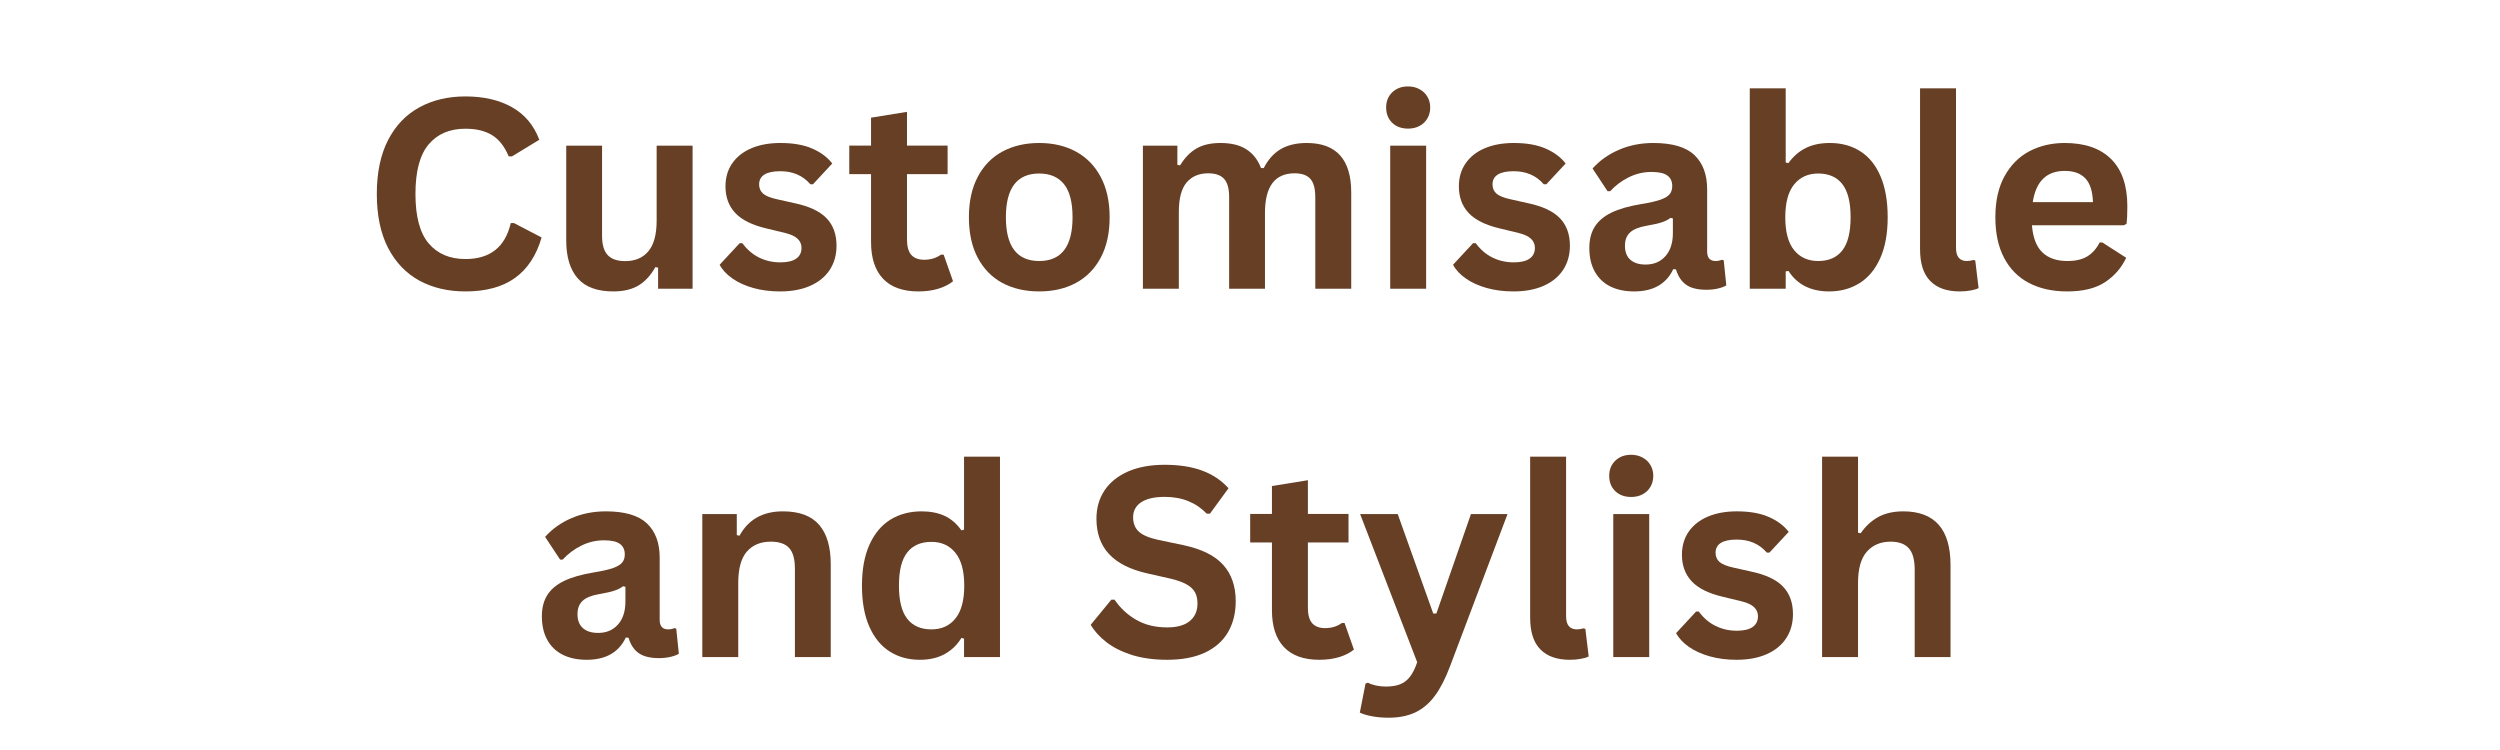 <svg version="1.0" preserveAspectRatio="xMidYMid meet" height="150" viewBox="0 0 375 112.5" zoomAndPan="magnify" width="500" xmlns:xlink="http://www.w3.org/1999/xlink" xmlns="http://www.w3.org/2000/svg"><defs><g></g></defs><g fill-opacity="1" fill="#663f25"><g transform="translate(54.287, 43.308)"><g><path d="M 15.531 0.406 C 12.914 0.406 10.609 -0.133 8.609 -1.219 C 6.617 -2.312 5.055 -3.945 3.922 -6.125 C 2.797 -8.312 2.234 -11.008 2.234 -14.219 C 2.234 -17.414 2.797 -20.109 3.922 -22.297 C 5.055 -24.484 6.617 -26.117 8.609 -27.203 C 10.609 -28.297 12.914 -28.844 15.531 -28.844 C 18.27 -28.844 20.594 -28.305 22.5 -27.234 C 24.414 -26.16 25.785 -24.531 26.609 -22.344 L 22.5 -19.844 L 22.016 -19.859 C 21.398 -21.336 20.57 -22.395 19.531 -23.031 C 18.488 -23.676 17.156 -24 15.531 -24 C 13.176 -24 11.336 -23.219 10.016 -21.656 C 8.691 -20.094 8.031 -17.613 8.031 -14.219 C 8.031 -10.832 8.691 -8.359 10.016 -6.797 C 11.336 -5.234 13.176 -4.453 15.531 -4.453 C 19.227 -4.453 21.492 -6.25 22.328 -9.844 L 22.812 -9.844 L 26.953 -7.688 C 26.172 -4.988 24.836 -2.961 22.953 -1.609 C 21.078 -0.266 18.602 0.406 15.531 0.406 Z M 15.531 0.406"></path></g></g></g><g fill-opacity="1" fill="#663f25"><g transform="translate(82.169, 43.308)"><g><path d="M 9.828 0.406 C 7.41 0.406 5.629 -0.25 4.484 -1.562 C 3.336 -2.883 2.766 -4.773 2.766 -7.234 L 2.766 -21.453 L 8.141 -21.453 L 8.141 -7.922 C 8.141 -6.609 8.422 -5.648 8.984 -5.047 C 9.555 -4.441 10.43 -4.141 11.609 -4.141 C 13.098 -4.141 14.254 -4.629 15.078 -5.609 C 15.91 -6.586 16.328 -8.129 16.328 -10.234 L 16.328 -21.453 L 21.719 -21.453 L 21.719 0 L 16.547 0 L 16.547 -3.156 L 16.141 -3.25 C 15.453 -2.02 14.613 -1.102 13.625 -0.5 C 12.633 0.102 11.367 0.406 9.828 0.406 Z M 9.828 0.406"></path></g></g></g><g fill-opacity="1" fill="#663f25"><g transform="translate(106.978, 43.308)"><g><path d="M 10.031 0.406 C 8.57 0.406 7.234 0.234 6.016 -0.109 C 4.797 -0.453 3.754 -0.926 2.891 -1.531 C 2.023 -2.133 1.383 -2.82 0.969 -3.594 L 3.969 -6.828 L 4.375 -6.828 C 5.082 -5.867 5.922 -5.148 6.891 -4.672 C 7.867 -4.191 8.93 -3.953 10.078 -3.953 C 11.129 -3.953 11.922 -4.141 12.453 -4.516 C 12.984 -4.891 13.25 -5.426 13.25 -6.125 C 13.25 -6.664 13.055 -7.117 12.672 -7.484 C 12.285 -7.859 11.664 -8.148 10.812 -8.359 L 7.969 -9.047 C 5.844 -9.547 4.289 -10.316 3.312 -11.359 C 2.332 -12.41 1.844 -13.738 1.844 -15.344 C 1.844 -16.676 2.18 -17.832 2.859 -18.812 C 3.547 -19.801 4.508 -20.555 5.75 -21.078 C 6.988 -21.598 8.43 -21.859 10.078 -21.859 C 12.004 -21.859 13.602 -21.578 14.875 -21.016 C 16.145 -20.461 17.141 -19.719 17.859 -18.781 L 14.969 -15.672 L 14.578 -15.672 C 13.984 -16.348 13.312 -16.844 12.562 -17.156 C 11.82 -17.469 10.992 -17.625 10.078 -17.625 C 7.953 -17.625 6.891 -16.961 6.891 -15.641 C 6.891 -15.078 7.086 -14.617 7.484 -14.266 C 7.879 -13.922 8.57 -13.641 9.562 -13.422 L 12.219 -12.828 C 14.395 -12.367 15.984 -11.625 16.984 -10.594 C 17.992 -9.562 18.5 -8.176 18.5 -6.438 C 18.5 -5.07 18.16 -3.867 17.484 -2.828 C 16.805 -1.797 15.832 -1 14.562 -0.438 C 13.289 0.125 11.781 0.406 10.031 0.406 Z M 10.031 0.406"></path></g></g></g><g fill-opacity="1" fill="#663f25"><g transform="translate(126.751, 43.308)"><g><path d="M 14.797 -5.109 L 16.203 -1.125 C 15.617 -0.645 14.883 -0.27 14 0 C 13.113 0.27 12.113 0.406 11 0.406 C 8.688 0.406 6.926 -0.223 5.719 -1.484 C 4.508 -2.754 3.906 -4.594 3.906 -7 L 3.906 -17.188 L 0.641 -17.188 L 0.641 -21.469 L 3.906 -21.469 L 3.906 -25.656 L 9.297 -26.531 L 9.297 -21.469 L 15.391 -21.469 L 15.391 -17.188 L 9.297 -17.188 L 9.297 -7.391 C 9.297 -6.328 9.516 -5.551 9.953 -5.062 C 10.398 -4.582 11.039 -4.344 11.875 -4.344 C 12.844 -4.344 13.68 -4.598 14.391 -5.109 Z M 14.797 -5.109"></path></g></g></g><g fill-opacity="1" fill="#663f25"><g transform="translate(143.414, 43.308)"><g><path d="M 12.469 0.406 C 10.363 0.406 8.516 -0.02 6.922 -0.875 C 5.336 -1.738 4.109 -3.004 3.234 -4.672 C 2.359 -6.336 1.922 -8.352 1.922 -10.719 C 1.922 -13.07 2.359 -15.082 3.234 -16.75 C 4.109 -18.426 5.336 -19.695 6.922 -20.562 C 8.516 -21.426 10.363 -21.859 12.469 -21.859 C 14.562 -21.859 16.398 -21.426 17.984 -20.562 C 19.578 -19.695 20.816 -18.426 21.703 -16.75 C 22.586 -15.082 23.031 -13.07 23.031 -10.719 C 23.031 -8.352 22.586 -6.336 21.703 -4.672 C 20.816 -3.004 19.578 -1.738 17.984 -0.875 C 16.398 -0.02 14.562 0.406 12.469 0.406 Z M 12.469 -4.156 C 15.801 -4.156 17.469 -6.344 17.469 -10.719 C 17.469 -12.988 17.035 -14.648 16.172 -15.703 C 15.316 -16.754 14.082 -17.281 12.469 -17.281 C 9.133 -17.281 7.469 -15.094 7.469 -10.719 C 7.469 -6.344 9.133 -4.156 12.469 -4.156 Z M 12.469 -4.156"></path></g></g></g><g fill-opacity="1" fill="#663f25"><g transform="translate(168.34, 43.308)"><g><path d="M 3.094 0 L 3.094 -21.453 L 8.266 -21.453 L 8.266 -18.578 L 8.672 -18.5 C 9.367 -19.645 10.188 -20.488 11.125 -21.031 C 12.07 -21.582 13.273 -21.859 14.734 -21.859 C 16.359 -21.859 17.66 -21.535 18.641 -20.891 C 19.629 -20.254 20.352 -19.32 20.812 -18.094 L 21.219 -18.094 C 21.875 -19.375 22.723 -20.32 23.766 -20.938 C 24.816 -21.551 26.117 -21.859 27.672 -21.859 C 32.117 -21.859 34.344 -19.383 34.344 -14.438 L 34.344 0 L 28.953 0 L 28.953 -13.75 C 28.953 -15.008 28.707 -15.914 28.219 -16.469 C 27.727 -17.031 26.938 -17.312 25.844 -17.312 C 22.883 -17.312 21.406 -15.332 21.406 -11.375 L 21.406 0 L 16.031 0 L 16.031 -13.75 C 16.031 -15.008 15.781 -15.914 15.281 -16.469 C 14.781 -17.031 13.984 -17.312 12.891 -17.312 C 11.504 -17.312 10.422 -16.848 9.641 -15.922 C 8.867 -14.992 8.484 -13.52 8.484 -11.5 L 8.484 0 Z M 3.094 0"></path></g></g></g><g fill-opacity="1" fill="#663f25"><g transform="translate(205.437, 43.308)"><g><path d="M 5.781 -24.016 C 4.801 -24.016 4.004 -24.305 3.391 -24.891 C 2.785 -25.484 2.484 -26.25 2.484 -27.188 C 2.484 -28.102 2.785 -28.859 3.391 -29.453 C 4.004 -30.047 4.801 -30.344 5.781 -30.344 C 6.426 -30.344 7 -30.203 7.5 -29.922 C 8.008 -29.648 8.398 -29.273 8.672 -28.797 C 8.953 -28.328 9.094 -27.789 9.094 -27.188 C 9.094 -26.57 8.953 -26.023 8.672 -25.547 C 8.398 -25.066 8.008 -24.691 7.5 -24.422 C 7 -24.148 6.426 -24.016 5.781 -24.016 Z M 3.094 0 L 3.094 -21.453 L 8.484 -21.453 L 8.484 0 Z M 3.094 0"></path></g></g></g><g fill-opacity="1" fill="#663f25"><g transform="translate(216.986, 43.308)"><g><path d="M 10.031 0.406 C 8.57 0.406 7.234 0.234 6.016 -0.109 C 4.797 -0.453 3.754 -0.926 2.891 -1.531 C 2.023 -2.133 1.383 -2.82 0.969 -3.594 L 3.969 -6.828 L 4.375 -6.828 C 5.082 -5.867 5.922 -5.148 6.891 -4.672 C 7.867 -4.191 8.93 -3.953 10.078 -3.953 C 11.129 -3.953 11.922 -4.141 12.453 -4.516 C 12.984 -4.891 13.25 -5.426 13.25 -6.125 C 13.25 -6.664 13.055 -7.117 12.672 -7.484 C 12.285 -7.859 11.664 -8.148 10.812 -8.359 L 7.969 -9.047 C 5.844 -9.547 4.289 -10.316 3.312 -11.359 C 2.332 -12.41 1.844 -13.738 1.844 -15.344 C 1.844 -16.676 2.18 -17.832 2.859 -18.812 C 3.547 -19.801 4.508 -20.555 5.75 -21.078 C 6.988 -21.598 8.43 -21.859 10.078 -21.859 C 12.004 -21.859 13.602 -21.578 14.875 -21.016 C 16.145 -20.461 17.141 -19.719 17.859 -18.781 L 14.969 -15.672 L 14.578 -15.672 C 13.984 -16.348 13.312 -16.844 12.562 -17.156 C 11.82 -17.469 10.992 -17.625 10.078 -17.625 C 7.953 -17.625 6.891 -16.961 6.891 -15.641 C 6.891 -15.078 7.086 -14.617 7.484 -14.266 C 7.879 -13.922 8.57 -13.641 9.562 -13.422 L 12.219 -12.828 C 14.395 -12.367 15.984 -11.625 16.984 -10.594 C 17.992 -9.562 18.5 -8.176 18.5 -6.438 C 18.5 -5.07 18.16 -3.867 17.484 -2.828 C 16.805 -1.797 15.832 -1 14.562 -0.438 C 13.289 0.125 11.781 0.406 10.031 0.406 Z M 10.031 0.406"></path></g></g></g><g fill-opacity="1" fill="#663f25"><g transform="translate(236.759, 43.308)"><g><path d="M 8.359 0.406 C 6.984 0.406 5.789 0.156 4.781 -0.344 C 3.77 -0.852 2.992 -1.598 2.453 -2.578 C 1.91 -3.555 1.641 -4.734 1.641 -6.109 C 1.641 -7.379 1.91 -8.441 2.453 -9.297 C 2.992 -10.16 3.832 -10.867 4.969 -11.422 C 6.113 -11.973 7.609 -12.398 9.453 -12.703 C 10.734 -12.91 11.707 -13.133 12.375 -13.375 C 13.039 -13.625 13.488 -13.906 13.719 -14.219 C 13.957 -14.531 14.078 -14.926 14.078 -15.406 C 14.078 -16.094 13.836 -16.613 13.359 -16.969 C 12.879 -17.332 12.082 -17.516 10.969 -17.516 C 9.77 -17.516 8.633 -17.25 7.562 -16.719 C 6.488 -16.188 5.555 -15.488 4.766 -14.625 L 4.375 -14.625 L 2.125 -18.031 C 3.207 -19.238 4.531 -20.176 6.094 -20.844 C 7.664 -21.52 9.379 -21.859 11.234 -21.859 C 14.078 -21.859 16.133 -21.254 17.406 -20.047 C 18.676 -18.836 19.312 -17.129 19.312 -14.922 L 19.312 -5.594 C 19.312 -4.633 19.734 -4.156 20.578 -4.156 C 20.898 -4.156 21.219 -4.219 21.531 -4.344 L 21.797 -4.266 L 22.188 -0.5 C 21.883 -0.312 21.469 -0.156 20.938 -0.031 C 20.406 0.094 19.82 0.156 19.188 0.156 C 17.906 0.156 16.906 -0.086 16.188 -0.578 C 15.469 -1.078 14.953 -1.848 14.641 -2.891 L 14.234 -2.938 C 13.18 -0.707 11.223 0.406 8.359 0.406 Z M 10.078 -3.625 C 11.316 -3.625 12.305 -4.039 13.047 -4.875 C 13.797 -5.707 14.172 -6.867 14.172 -8.359 L 14.172 -10.547 L 13.812 -10.625 C 13.488 -10.363 13.062 -10.145 12.531 -9.969 C 12.008 -9.789 11.254 -9.617 10.266 -9.453 C 9.098 -9.254 8.258 -8.914 7.75 -8.438 C 7.238 -7.969 6.984 -7.301 6.984 -6.438 C 6.984 -5.52 7.254 -4.82 7.797 -4.344 C 8.336 -3.863 9.098 -3.625 10.078 -3.625 Z M 10.078 -3.625"></path></g></g></g><g fill-opacity="1" fill="#663f25"><g transform="translate(259.371, 43.308)"><g><path d="M 15 0.406 C 12.258 0.406 10.223 -0.617 8.891 -2.672 L 8.484 -2.594 L 8.484 0 L 3.094 0 L 3.094 -30.062 L 8.484 -30.062 L 8.484 -18.922 L 8.891 -18.844 C 9.629 -19.863 10.5 -20.617 11.5 -21.109 C 12.508 -21.609 13.711 -21.859 15.109 -21.859 C 16.848 -21.859 18.363 -21.445 19.656 -20.625 C 20.957 -19.812 21.969 -18.57 22.688 -16.906 C 23.414 -15.238 23.781 -13.176 23.781 -10.719 C 23.781 -8.281 23.406 -6.227 22.656 -4.562 C 21.906 -2.895 20.867 -1.648 19.547 -0.828 C 18.223 -0.004 16.707 0.406 15 0.406 Z M 13.359 -4.156 C 14.941 -4.156 16.145 -4.68 16.969 -5.734 C 17.801 -6.797 18.219 -8.457 18.219 -10.719 C 18.219 -12.988 17.801 -14.648 16.969 -15.703 C 16.145 -16.754 14.941 -17.281 13.359 -17.281 C 11.836 -17.281 10.633 -16.734 9.75 -15.641 C 8.863 -14.555 8.422 -12.914 8.422 -10.719 C 8.422 -8.508 8.863 -6.863 9.75 -5.781 C 10.633 -4.695 11.836 -4.156 13.359 -4.156 Z M 13.359 -4.156"></path></g></g></g><g fill-opacity="1" fill="#663f25"><g transform="translate(285.056, 43.308)"><g><path d="M 8.906 0.406 C 6.977 0.406 5.504 -0.113 4.484 -1.156 C 3.461 -2.195 2.953 -3.781 2.953 -5.906 L 2.953 -30.062 L 8.344 -30.062 L 8.344 -6.125 C 8.344 -4.812 8.883 -4.156 9.969 -4.156 C 10.281 -4.156 10.613 -4.207 10.969 -4.312 L 11.234 -4.234 L 11.734 -0.094 C 11.43 0.062 11.031 0.18 10.531 0.266 C 10.039 0.359 9.5 0.406 8.906 0.406 Z M 8.906 0.406"></path></g></g></g><g fill-opacity="1" fill="#663f25"><g transform="translate(297.382, 43.308)"><g><path d="M 21.203 -9.516 L 7.406 -9.516 C 7.562 -7.641 8.094 -6.273 9 -5.422 C 9.906 -4.578 11.145 -4.156 12.719 -4.156 C 13.945 -4.156 14.941 -4.383 15.703 -4.844 C 16.473 -5.312 17.094 -6.008 17.562 -6.938 L 17.969 -6.938 L 21.547 -4.641 C 20.848 -3.141 19.789 -1.922 18.375 -0.984 C 16.969 -0.055 15.082 0.406 12.719 0.406 C 10.5 0.406 8.582 -0.016 6.969 -0.859 C 5.352 -1.703 4.109 -2.957 3.234 -4.625 C 2.359 -6.289 1.922 -8.32 1.922 -10.719 C 1.922 -13.156 2.379 -15.207 3.297 -16.875 C 4.223 -18.551 5.469 -19.801 7.031 -20.625 C 8.602 -21.445 10.367 -21.859 12.328 -21.859 C 15.359 -21.859 17.68 -21.051 19.297 -19.438 C 20.91 -17.832 21.719 -15.477 21.719 -12.375 C 21.719 -11.238 21.68 -10.363 21.609 -9.75 Z M 16.562 -12.984 C 16.508 -14.617 16.129 -15.805 15.422 -16.547 C 14.723 -17.297 13.691 -17.672 12.328 -17.672 C 9.609 -17.672 8.008 -16.109 7.531 -12.984 Z M 16.562 -12.984"></path></g></g></g><g fill-opacity="1" fill="#663f25"><g transform="translate(79.64, 98.562)"><g><path d="M 8.359 0.406 C 6.984 0.406 5.789 0.156 4.781 -0.344 C 3.77 -0.852 2.992 -1.598 2.453 -2.578 C 1.91 -3.555 1.641 -4.734 1.641 -6.109 C 1.641 -7.379 1.91 -8.441 2.453 -9.297 C 2.992 -10.16 3.832 -10.867 4.969 -11.422 C 6.113 -11.973 7.609 -12.398 9.453 -12.703 C 10.734 -12.91 11.707 -13.133 12.375 -13.375 C 13.039 -13.625 13.488 -13.906 13.719 -14.219 C 13.957 -14.531 14.078 -14.926 14.078 -15.406 C 14.078 -16.094 13.836 -16.613 13.359 -16.969 C 12.879 -17.332 12.082 -17.516 10.969 -17.516 C 9.77 -17.516 8.633 -17.25 7.562 -16.719 C 6.488 -16.188 5.555 -15.488 4.766 -14.625 L 4.375 -14.625 L 2.125 -18.031 C 3.207 -19.238 4.531 -20.176 6.094 -20.844 C 7.664 -21.52 9.379 -21.859 11.234 -21.859 C 14.078 -21.859 16.133 -21.254 17.406 -20.047 C 18.676 -18.836 19.312 -17.129 19.312 -14.922 L 19.312 -5.594 C 19.312 -4.633 19.734 -4.156 20.578 -4.156 C 20.898 -4.156 21.219 -4.219 21.531 -4.344 L 21.797 -4.266 L 22.188 -0.5 C 21.883 -0.312 21.469 -0.156 20.938 -0.031 C 20.406 0.094 19.82 0.156 19.188 0.156 C 17.906 0.156 16.906 -0.086 16.188 -0.578 C 15.469 -1.078 14.953 -1.848 14.641 -2.891 L 14.234 -2.938 C 13.18 -0.707 11.223 0.406 8.359 0.406 Z M 10.078 -3.625 C 11.316 -3.625 12.305 -4.039 13.047 -4.875 C 13.797 -5.707 14.172 -6.867 14.172 -8.359 L 14.172 -10.547 L 13.812 -10.625 C 13.488 -10.363 13.062 -10.145 12.531 -9.969 C 12.008 -9.789 11.254 -9.617 10.266 -9.453 C 9.098 -9.254 8.258 -8.914 7.75 -8.438 C 7.238 -7.969 6.984 -7.301 6.984 -6.438 C 6.984 -5.52 7.254 -4.82 7.797 -4.344 C 8.336 -3.863 9.098 -3.625 10.078 -3.625 Z M 10.078 -3.625"></path></g></g></g><g fill-opacity="1" fill="#663f25"><g transform="translate(102.252, 98.562)"><g><path d="M 3.094 0 L 3.094 -21.453 L 8.266 -21.453 L 8.266 -18.297 L 8.672 -18.203 C 10.004 -20.641 12.172 -21.859 15.172 -21.859 C 17.648 -21.859 19.469 -21.18 20.625 -19.828 C 21.781 -18.484 22.359 -16.52 22.359 -13.938 L 22.359 0 L 16.984 0 L 16.984 -13.281 C 16.984 -14.707 16.695 -15.734 16.125 -16.359 C 15.551 -16.992 14.633 -17.312 13.375 -17.312 C 11.832 -17.312 10.629 -16.812 9.766 -15.812 C 8.91 -14.812 8.484 -13.242 8.484 -11.109 L 8.484 0 Z M 3.094 0"></path></g></g></g><g fill-opacity="1" fill="#663f25"><g transform="translate(127.372, 98.562)"><g><path d="M 10.594 0.406 C 8.895 0.406 7.395 -0.004 6.094 -0.828 C 4.789 -1.648 3.77 -2.895 3.031 -4.562 C 2.289 -6.227 1.922 -8.281 1.922 -10.719 C 1.922 -13.164 2.301 -15.223 3.062 -16.891 C 3.82 -18.555 4.867 -19.801 6.203 -20.625 C 7.547 -21.445 9.102 -21.859 10.875 -21.859 C 12.207 -21.859 13.363 -21.629 14.344 -21.172 C 15.32 -20.711 16.148 -19.992 16.828 -19.016 L 17.234 -19.109 L 17.234 -30.062 L 22.625 -30.062 L 22.625 0 L 17.234 0 L 17.234 -2.781 L 16.828 -2.859 C 16.223 -1.848 15.398 -1.051 14.359 -0.469 C 13.328 0.113 12.07 0.406 10.594 0.406 Z M 12.344 -4.156 C 13.863 -4.156 15.062 -4.695 15.938 -5.781 C 16.82 -6.863 17.266 -8.508 17.266 -10.719 C 17.266 -12.914 16.82 -14.555 15.938 -15.641 C 15.062 -16.734 13.863 -17.281 12.344 -17.281 C 10.758 -17.281 9.551 -16.754 8.719 -15.703 C 7.883 -14.648 7.469 -12.988 7.469 -10.719 C 7.469 -8.457 7.883 -6.797 8.719 -5.734 C 9.551 -4.68 10.758 -4.156 12.344 -4.156 Z M 12.344 -4.156"></path></g></g></g><g fill-opacity="1" fill="#663f25"><g transform="translate(153.075, 98.562)"><g></g></g></g><g fill-opacity="1" fill="#663f25"><g transform="translate(162.466, 98.562)"><g><path d="M 12.609 0.406 C 10.629 0.406 8.867 0.164 7.328 -0.312 C 5.797 -0.801 4.52 -1.441 3.5 -2.234 C 2.477 -3.023 1.691 -3.895 1.141 -4.844 L 4.234 -8.609 L 4.719 -8.609 C 5.582 -7.336 6.672 -6.328 7.984 -5.578 C 9.297 -4.828 10.836 -4.453 12.609 -4.453 C 14.109 -4.453 15.238 -4.77 16 -5.406 C 16.77 -6.039 17.156 -6.914 17.156 -8.031 C 17.156 -8.707 17.031 -9.27 16.781 -9.719 C 16.531 -10.176 16.117 -10.566 15.547 -10.891 C 14.984 -11.211 14.219 -11.492 13.25 -11.734 L 9.594 -12.562 C 7.031 -13.145 5.125 -14.113 3.875 -15.469 C 2.625 -16.82 2 -18.582 2 -20.75 C 2 -22.352 2.398 -23.766 3.203 -24.984 C 4.016 -26.203 5.188 -27.148 6.719 -27.828 C 8.258 -28.504 10.098 -28.844 12.234 -28.844 C 14.422 -28.844 16.297 -28.551 17.859 -27.969 C 19.422 -27.395 20.738 -26.516 21.812 -25.328 L 19.031 -21.516 L 18.547 -21.516 C 17.742 -22.348 16.82 -22.973 15.781 -23.391 C 14.75 -23.816 13.566 -24.031 12.234 -24.031 C 10.691 -24.031 9.516 -23.758 8.703 -23.219 C 7.898 -22.676 7.5 -21.926 7.5 -20.969 C 7.5 -20.07 7.781 -19.359 8.344 -18.828 C 8.914 -18.297 9.895 -17.879 11.281 -17.578 L 15.016 -16.797 C 17.773 -16.211 19.773 -15.223 21.016 -13.828 C 22.266 -12.441 22.891 -10.625 22.891 -8.375 C 22.891 -6.602 22.504 -5.055 21.734 -3.734 C 20.973 -2.422 19.82 -1.398 18.281 -0.672 C 16.738 0.047 14.848 0.406 12.609 0.406 Z M 12.609 0.406"></path></g></g></g><g fill-opacity="1" fill="#663f25"><g transform="translate(186.887, 98.562)"><g><path d="M 14.797 -5.109 L 16.203 -1.125 C 15.617 -0.645 14.883 -0.27 14 0 C 13.113 0.27 12.113 0.406 11 0.406 C 8.688 0.406 6.926 -0.223 5.719 -1.484 C 4.508 -2.754 3.906 -4.594 3.906 -7 L 3.906 -17.188 L 0.641 -17.188 L 0.641 -21.469 L 3.906 -21.469 L 3.906 -25.656 L 9.297 -26.531 L 9.297 -21.469 L 15.391 -21.469 L 15.391 -17.188 L 9.297 -17.188 L 9.297 -7.391 C 9.297 -6.328 9.516 -5.551 9.953 -5.062 C 10.398 -4.582 11.039 -4.344 11.875 -4.344 C 12.844 -4.344 13.68 -4.598 14.391 -5.109 Z M 14.797 -5.109"></path></g></g></g><g fill-opacity="1" fill="#663f25"><g transform="translate(203.549, 98.562)"><g><path d="M 4.75 9.094 C 3.82 9.094 2.984 9.02 2.234 8.875 C 1.492 8.738 0.891 8.555 0.422 8.328 L 1.281 3.969 L 1.641 3.844 C 1.961 4.02 2.363 4.16 2.844 4.266 C 3.32 4.367 3.812 4.422 4.312 4.422 C 5.188 4.422 5.91 4.305 6.484 4.078 C 7.055 3.848 7.547 3.469 7.953 2.938 C 8.359 2.414 8.719 1.691 9.031 0.766 L 0.469 -21.453 L 6.109 -21.453 L 11.438 -6.531 L 11.906 -6.531 L 17.094 -21.453 L 22.578 -21.453 L 13.969 1.344 C 13.281 3.188 12.523 4.664 11.703 5.781 C 10.879 6.906 9.906 7.738 8.781 8.281 C 7.656 8.82 6.312 9.094 4.75 9.094 Z M 4.75 9.094"></path></g></g></g><g fill-opacity="1" fill="#663f25"><g transform="translate(226.57, 98.562)"><g><path d="M 8.906 0.406 C 6.977 0.406 5.504 -0.113 4.484 -1.156 C 3.461 -2.195 2.953 -3.781 2.953 -5.906 L 2.953 -30.062 L 8.344 -30.062 L 8.344 -6.125 C 8.344 -4.812 8.883 -4.156 9.969 -4.156 C 10.281 -4.156 10.613 -4.207 10.969 -4.312 L 11.234 -4.234 L 11.734 -0.094 C 11.43 0.062 11.031 0.18 10.531 0.266 C 10.039 0.359 9.5 0.406 8.906 0.406 Z M 8.906 0.406"></path></g></g></g><g fill-opacity="1" fill="#663f25"><g transform="translate(238.897, 98.562)"><g><path d="M 5.781 -24.016 C 4.801 -24.016 4.004 -24.305 3.391 -24.891 C 2.785 -25.484 2.484 -26.25 2.484 -27.188 C 2.484 -28.102 2.785 -28.859 3.391 -29.453 C 4.004 -30.047 4.801 -30.344 5.781 -30.344 C 6.426 -30.344 7 -30.203 7.5 -29.922 C 8.008 -29.648 8.398 -29.273 8.672 -28.797 C 8.953 -28.328 9.094 -27.789 9.094 -27.188 C 9.094 -26.57 8.953 -26.023 8.672 -25.547 C 8.398 -25.066 8.008 -24.691 7.5 -24.422 C 7 -24.148 6.426 -24.016 5.781 -24.016 Z M 3.094 0 L 3.094 -21.453 L 8.484 -21.453 L 8.484 0 Z M 3.094 0"></path></g></g></g><g fill-opacity="1" fill="#663f25"><g transform="translate(250.446, 98.562)"><g><path d="M 10.031 0.406 C 8.57 0.406 7.234 0.234 6.016 -0.109 C 4.797 -0.453 3.754 -0.926 2.891 -1.531 C 2.023 -2.133 1.383 -2.82 0.969 -3.594 L 3.969 -6.828 L 4.375 -6.828 C 5.082 -5.867 5.922 -5.148 6.891 -4.672 C 7.867 -4.191 8.93 -3.953 10.078 -3.953 C 11.129 -3.953 11.922 -4.141 12.453 -4.516 C 12.984 -4.891 13.25 -5.426 13.25 -6.125 C 13.25 -6.664 13.055 -7.117 12.672 -7.484 C 12.285 -7.859 11.664 -8.148 10.812 -8.359 L 7.969 -9.047 C 5.844 -9.547 4.289 -10.316 3.312 -11.359 C 2.332 -12.41 1.844 -13.738 1.844 -15.344 C 1.844 -16.676 2.18 -17.832 2.859 -18.812 C 3.547 -19.801 4.508 -20.555 5.75 -21.078 C 6.988 -21.598 8.43 -21.859 10.078 -21.859 C 12.004 -21.859 13.602 -21.578 14.875 -21.016 C 16.145 -20.461 17.141 -19.719 17.859 -18.781 L 14.969 -15.672 L 14.578 -15.672 C 13.984 -16.348 13.312 -16.844 12.562 -17.156 C 11.82 -17.469 10.992 -17.625 10.078 -17.625 C 7.953 -17.625 6.891 -16.961 6.891 -15.641 C 6.891 -15.078 7.086 -14.617 7.484 -14.266 C 7.879 -13.922 8.57 -13.641 9.562 -13.422 L 12.219 -12.828 C 14.395 -12.367 15.984 -11.625 16.984 -10.594 C 17.992 -9.562 18.5 -8.176 18.5 -6.438 C 18.5 -5.07 18.16 -3.867 17.484 -2.828 C 16.805 -1.797 15.832 -1 14.562 -0.438 C 13.289 0.125 11.781 0.406 10.031 0.406 Z M 10.031 0.406"></path></g></g></g><g fill-opacity="1" fill="#663f25"><g transform="translate(270.219, 98.562)"><g><path d="M 3.094 0 L 3.094 -30.062 L 8.484 -30.062 L 8.484 -18.656 L 8.891 -18.578 C 9.598 -19.617 10.469 -20.426 11.5 -21 C 12.539 -21.57 13.797 -21.859 15.266 -21.859 C 19.992 -21.859 22.359 -19.176 22.359 -13.812 L 22.359 0 L 16.984 0 L 16.984 -13.125 C 16.984 -14.594 16.691 -15.656 16.109 -16.312 C 15.523 -16.977 14.613 -17.312 13.375 -17.312 C 11.875 -17.312 10.68 -16.805 9.797 -15.797 C 8.922 -14.797 8.484 -13.234 8.484 -11.109 L 8.484 0 Z M 3.094 0"></path></g></g></g></svg>